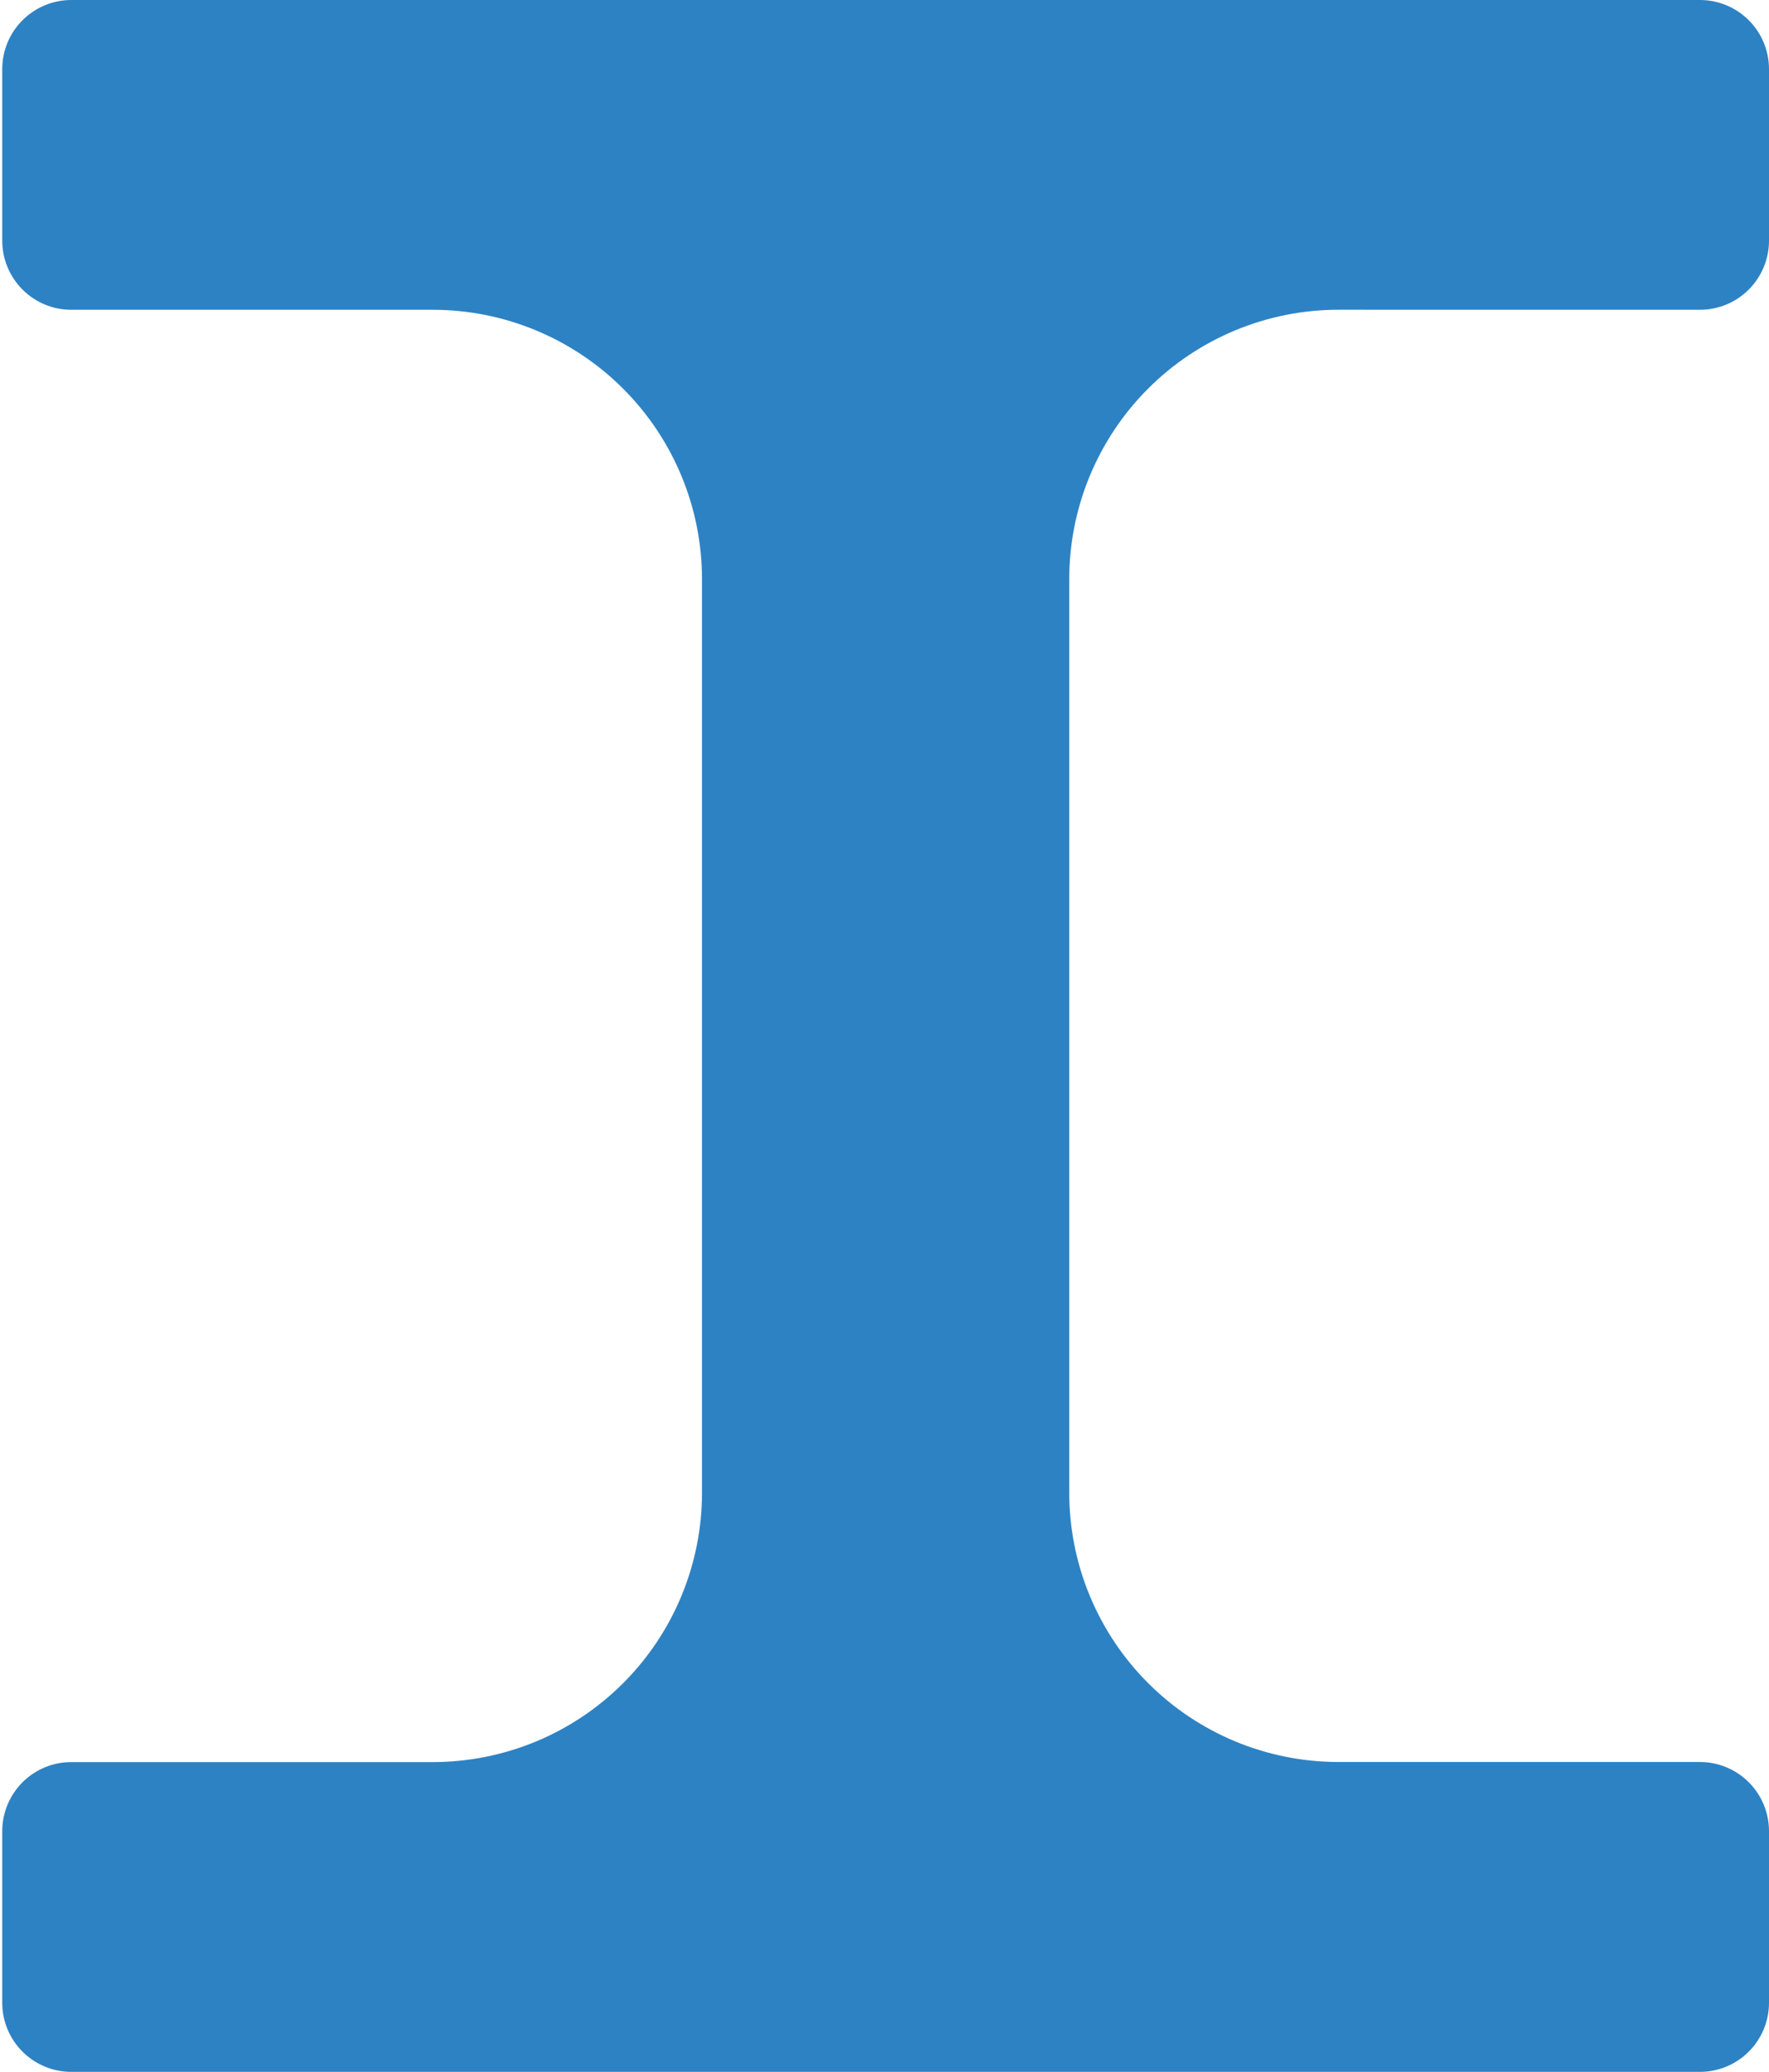 <?xml version="1.0" encoding="UTF-8"?>
<svg xmlns="http://www.w3.org/2000/svg" width="41" height="48" viewBox="0 0 41 48" fill="none">
  <path d="M39.4 7.177C39.824 7.177 40.231 7.009 40.531 6.708C40.831 6.408 41 6.001 41 5.577V1.6C41 1.176 40.831 0.769 40.531 0.469C40.231 0.169 39.824 0 39.4 0H1.652C1.228 0 0.821 0.169 0.521 0.469C0.221 0.769 0.052 1.176 0.052 1.6V5.577C0.052 6.001 0.221 6.408 0.521 6.708C0.821 7.009 1.228 7.177 1.652 7.177H10.03C11.685 7.177 13.272 7.835 14.442 9.005C15.613 10.175 16.27 11.763 16.27 13.418V34.582C16.27 35.402 16.109 36.213 15.795 36.97C15.482 37.728 15.022 38.416 14.442 38.995C13.863 39.575 13.175 40.034 12.418 40.348C11.661 40.661 10.849 40.823 10.03 40.823H1.652C1.228 40.823 0.821 40.991 0.521 41.291C0.221 41.592 0.052 41.999 0.052 42.423V46.4C0.052 46.824 0.221 47.231 0.521 47.531C0.821 47.831 1.228 48 1.652 48H39.4C39.824 48 40.231 47.831 40.531 47.531C40.831 47.231 41 46.824 41 46.4V42.421C41 41.997 40.831 41.59 40.531 41.29C40.231 40.99 39.824 40.821 39.4 40.821H31.023C29.367 40.821 27.78 40.164 26.61 38.993C25.439 37.823 24.782 36.236 24.782 34.581V13.416C24.782 11.761 25.439 10.174 26.61 9.003C27.78 7.833 29.367 7.176 31.023 7.176L39.4 7.177Z" fill="#2D82C4"></path>
</svg>
